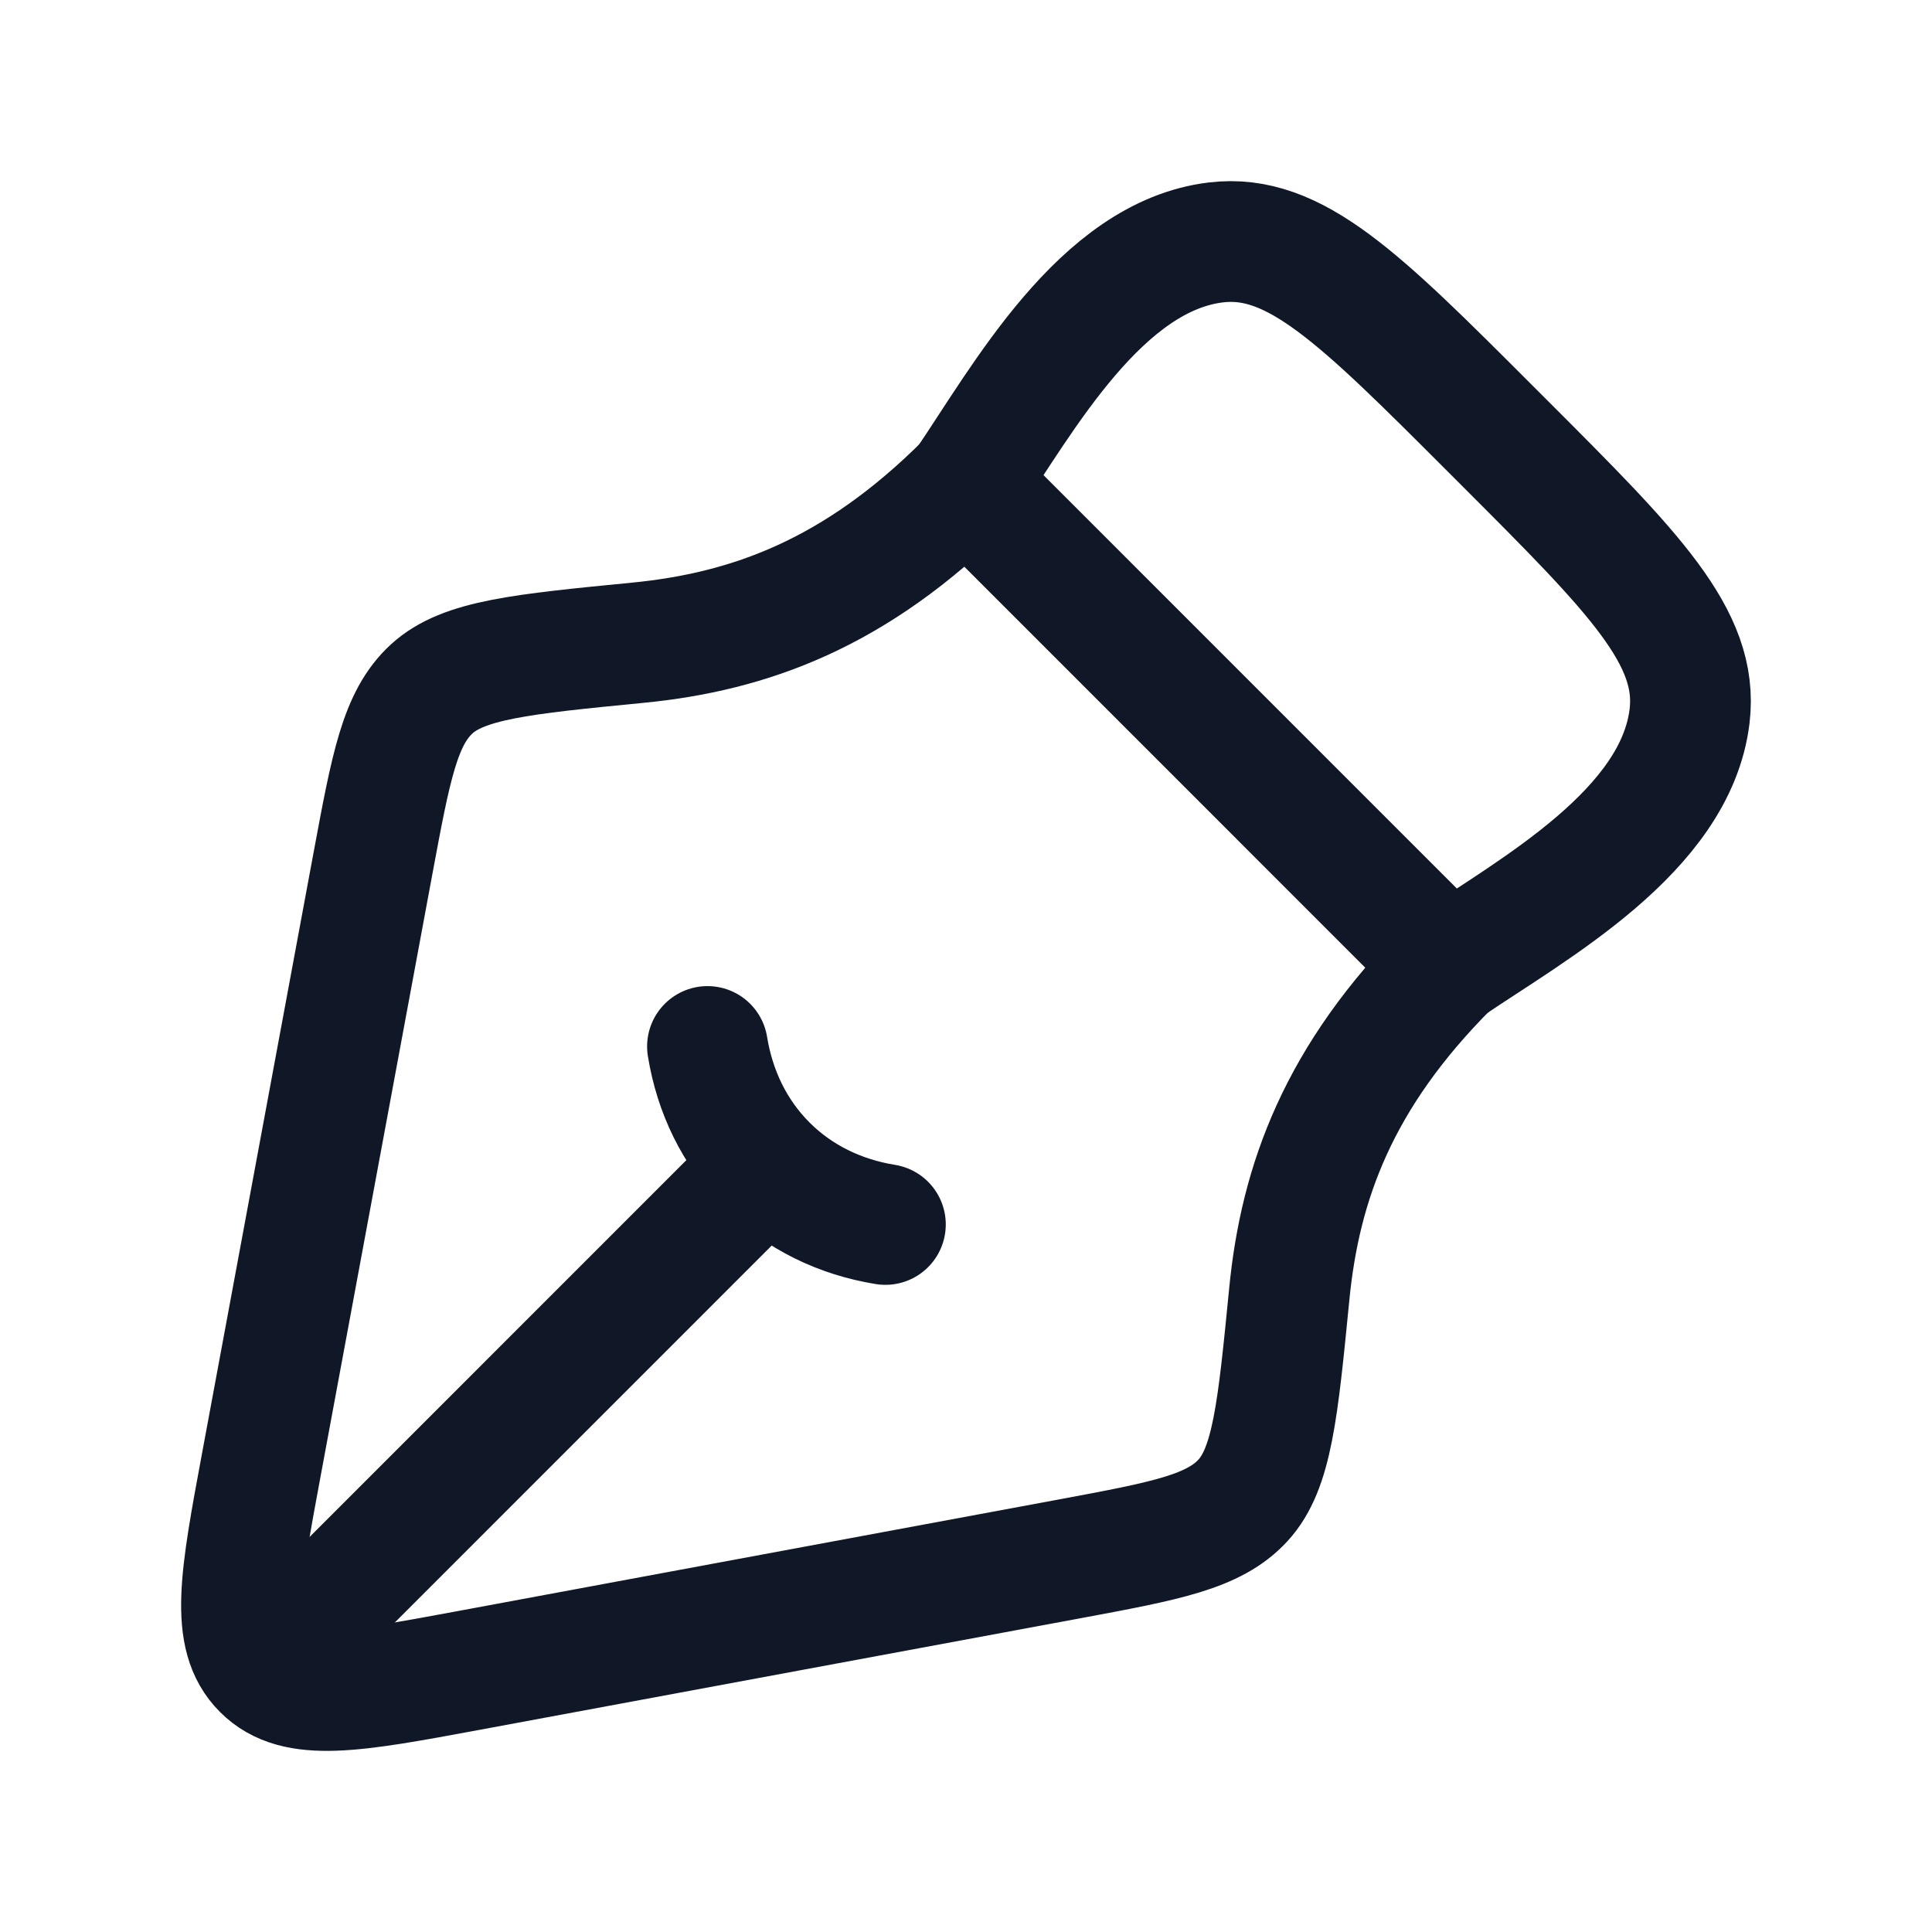 <svg width="32" height="32" viewBox="0 0 32 32" fill="none" xmlns="http://www.w3.org/2000/svg">
<path d="M17.714 25.82L7.763 27.668C5.855 28.022 4.9 28.199 4.351 27.649C3.801 27.099 3.978 26.145 4.333 24.236L6.18 14.286C6.477 12.69 6.625 11.892 7.151 11.41C7.677 10.928 8.639 10.834 10.562 10.646C12.416 10.465 14.171 9.829 16 8L24 16.001C22.171 17.83 21.535 19.583 21.354 21.438C21.165 23.361 21.071 24.323 20.589 24.849C20.107 25.375 19.309 25.523 17.714 25.82Z" stroke="#101828" stroke-width="2" stroke-linejoin="round"/>
<path d="M14.665 20.281C13.919 20.16 13.237 19.835 12.7 19.298M12.7 19.298C12.164 18.761 11.839 18.079 11.718 17.333M12.7 19.298L5.332 26.667" stroke="#101828" stroke-width="2" stroke-linecap="round"/>
<path d="M16 8C16.95 6.599 18.236 4.242 20.142 4.015C21.443 3.86 22.521 4.937 24.676 7.093L24.907 7.324C27.062 9.479 28.14 10.557 27.985 11.858C27.758 13.764 25.401 15.05 24 16" stroke="#101828" stroke-width="2" stroke-linejoin="round"/>
</svg>
